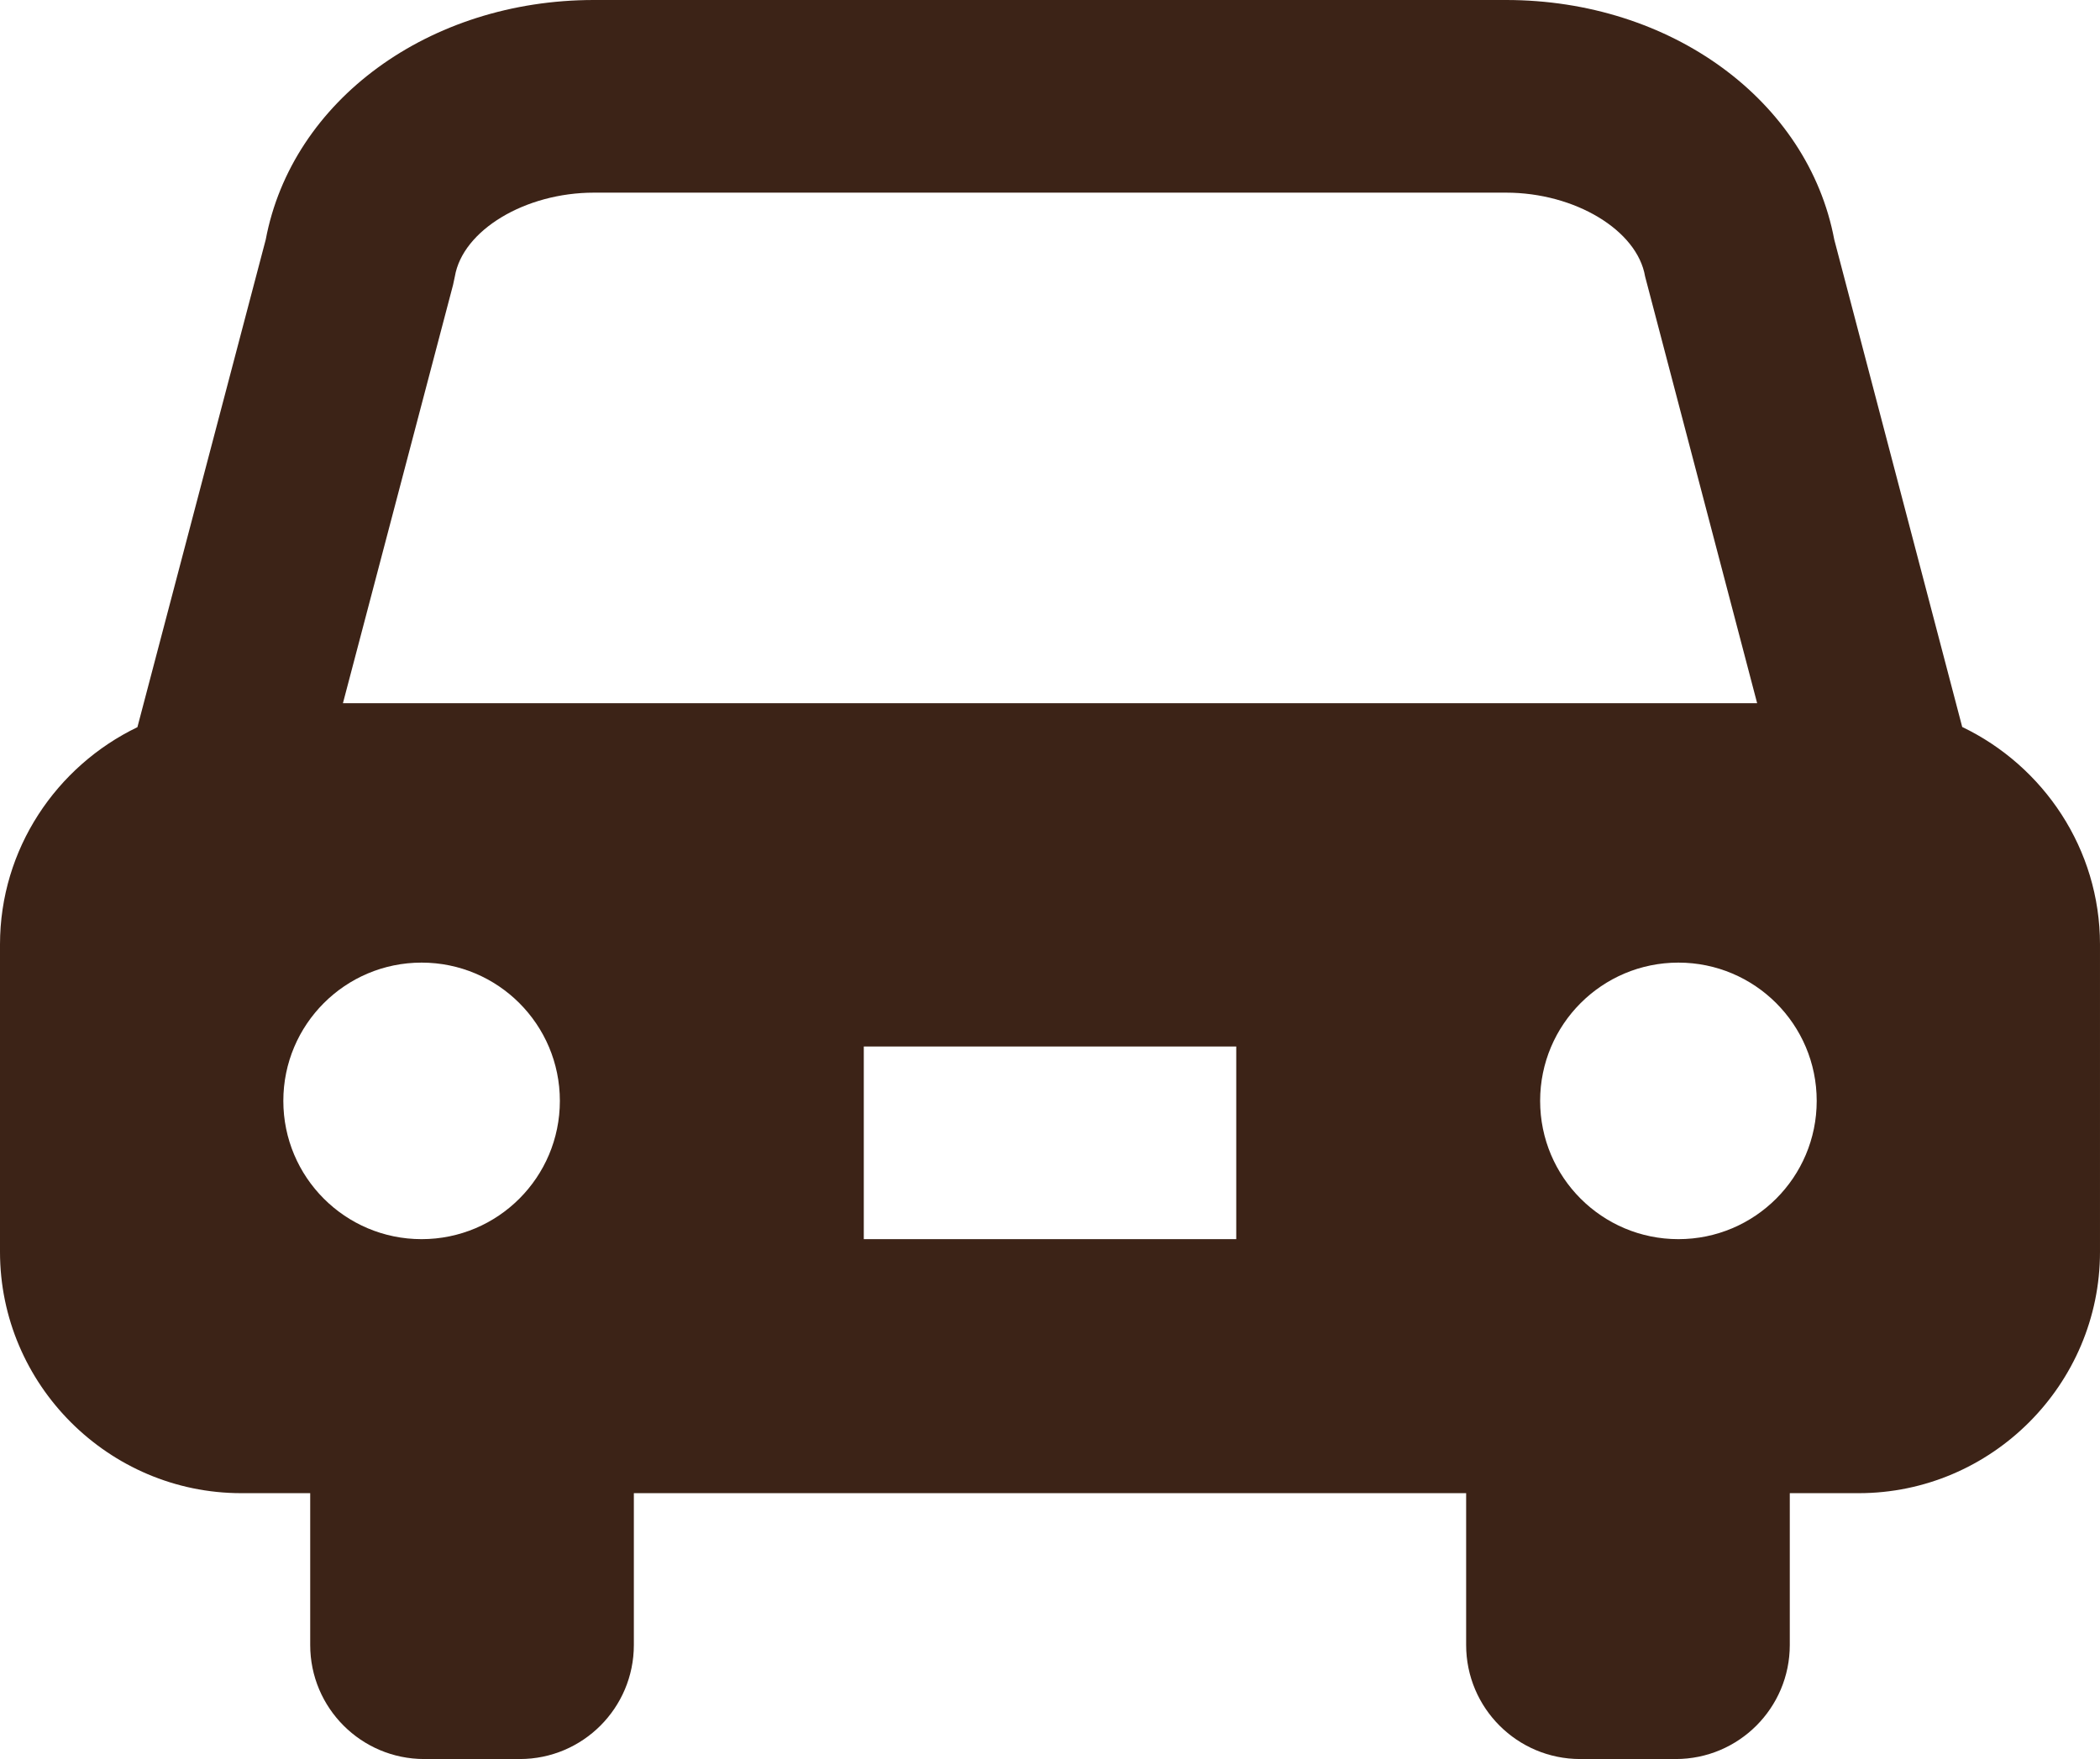 <?xml version="1.0" encoding="UTF-8"?><svg id="_レイヤー_2" xmlns="http://www.w3.org/2000/svg" viewBox="0 0 512 428.86"><defs><style>.cls-1{fill:#3c2317;}</style></defs><g id="_2"><path class="cls-1" d="m478.41,177.25l-31.2-118.84C440.81,24.49,407.38,0,367.19,0h-222.39c-40.18,0-73.62,24.49-80.01,58.41l-31.29,118.88C13.75,186.81,0,206.98,0,230.27v74.94c0,32.35,26.47,58.83,58.83,58.83h16.8v37.01c0,15.36,12.45,27.81,27.81,27.81h23.29c15.36,0,27.81-12.45,27.81-27.81v-37.01h202.92v37.01c0,15.36,12.45,27.81,27.81,27.81h23.29c15.36,0,27.81-12.45,27.81-27.81v-37.01h16.8c32.36,0,58.83-26.48,58.83-58.83v-74.94c0-23.32-13.79-43.53-33.59-53.03Zm-375.62,124.86c-18.62,0-33.71-15.09-33.71-33.71s15.09-33.71,33.71-33.71,33.71,15.09,33.71,33.71-15.09,33.71-33.71,33.71Zm198.62,0h-90.81v-46.97h90.81v46.97ZM83.61,171.45l26.85-101.99.44-2.06c1.91-11.26,17.12-20.43,33.9-20.43h222.39c16.79,0,32,9.16,33.9,20.43l27.32,104.05H83.61Zm325.6,130.66c-18.62,0-33.71-15.09-33.71-33.71s15.09-33.71,33.71-33.71,33.72,15.09,33.72,33.71-15.1,33.71-33.72,33.71Z"/></g></svg>